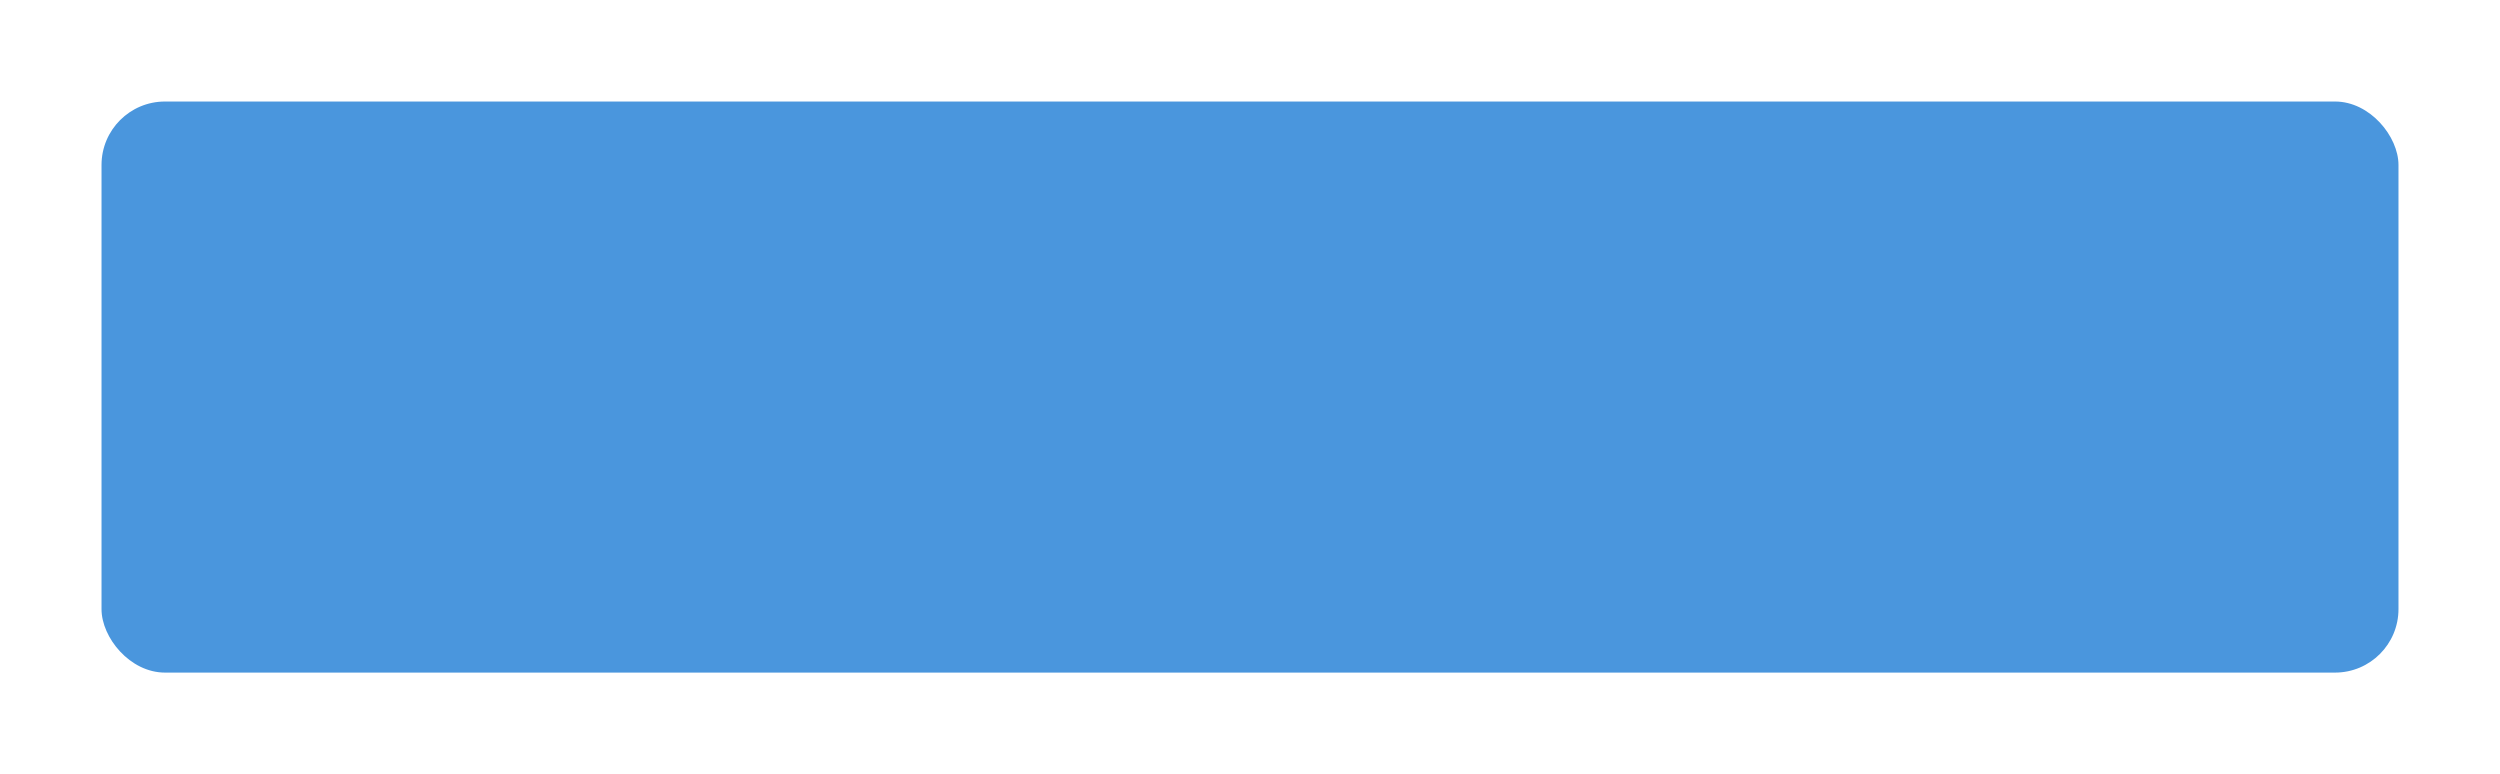 <?xml version="1.0" encoding="UTF-8"?> <svg xmlns="http://www.w3.org/2000/svg" width="394" height="122" viewBox="0 0 394 122" fill="none"><g filter="url(#filter0_d_2364_27952)"><rect x="13" y="7" width="362" height="90" rx="10" fill="#4A96DD"></rect></g><defs><filter id="filter0_d_2364_27952" x="0.4" y="0.4" width="393.2" height="121.2" filterUnits="userSpaceOnUse" color-interpolation-filters="sRGB"><feFlood flood-opacity="0" result="BackgroundImageFix"></feFlood><feColorMatrix in="SourceAlpha" type="matrix" values="0 0 0 0 0 0 0 0 0 0 0 0 0 0 0 0 0 0 127 0" result="hardAlpha"></feColorMatrix><feOffset dx="3" dy="9"></feOffset><feGaussianBlur stdDeviation="7.8"></feGaussianBlur><feComposite in2="hardAlpha" operator="out"></feComposite><feColorMatrix type="matrix" values="0 0 0 0 0.747 0 0 0 0 0.747 0 0 0 0 0.747 0 0 0 0.25 0"></feColorMatrix><feBlend mode="normal" in2="BackgroundImageFix" result="effect1_dropShadow_2364_27952"></feBlend><feBlend mode="normal" in="SourceGraphic" in2="effect1_dropShadow_2364_27952" result="shape"></feBlend></filter></defs></svg> 